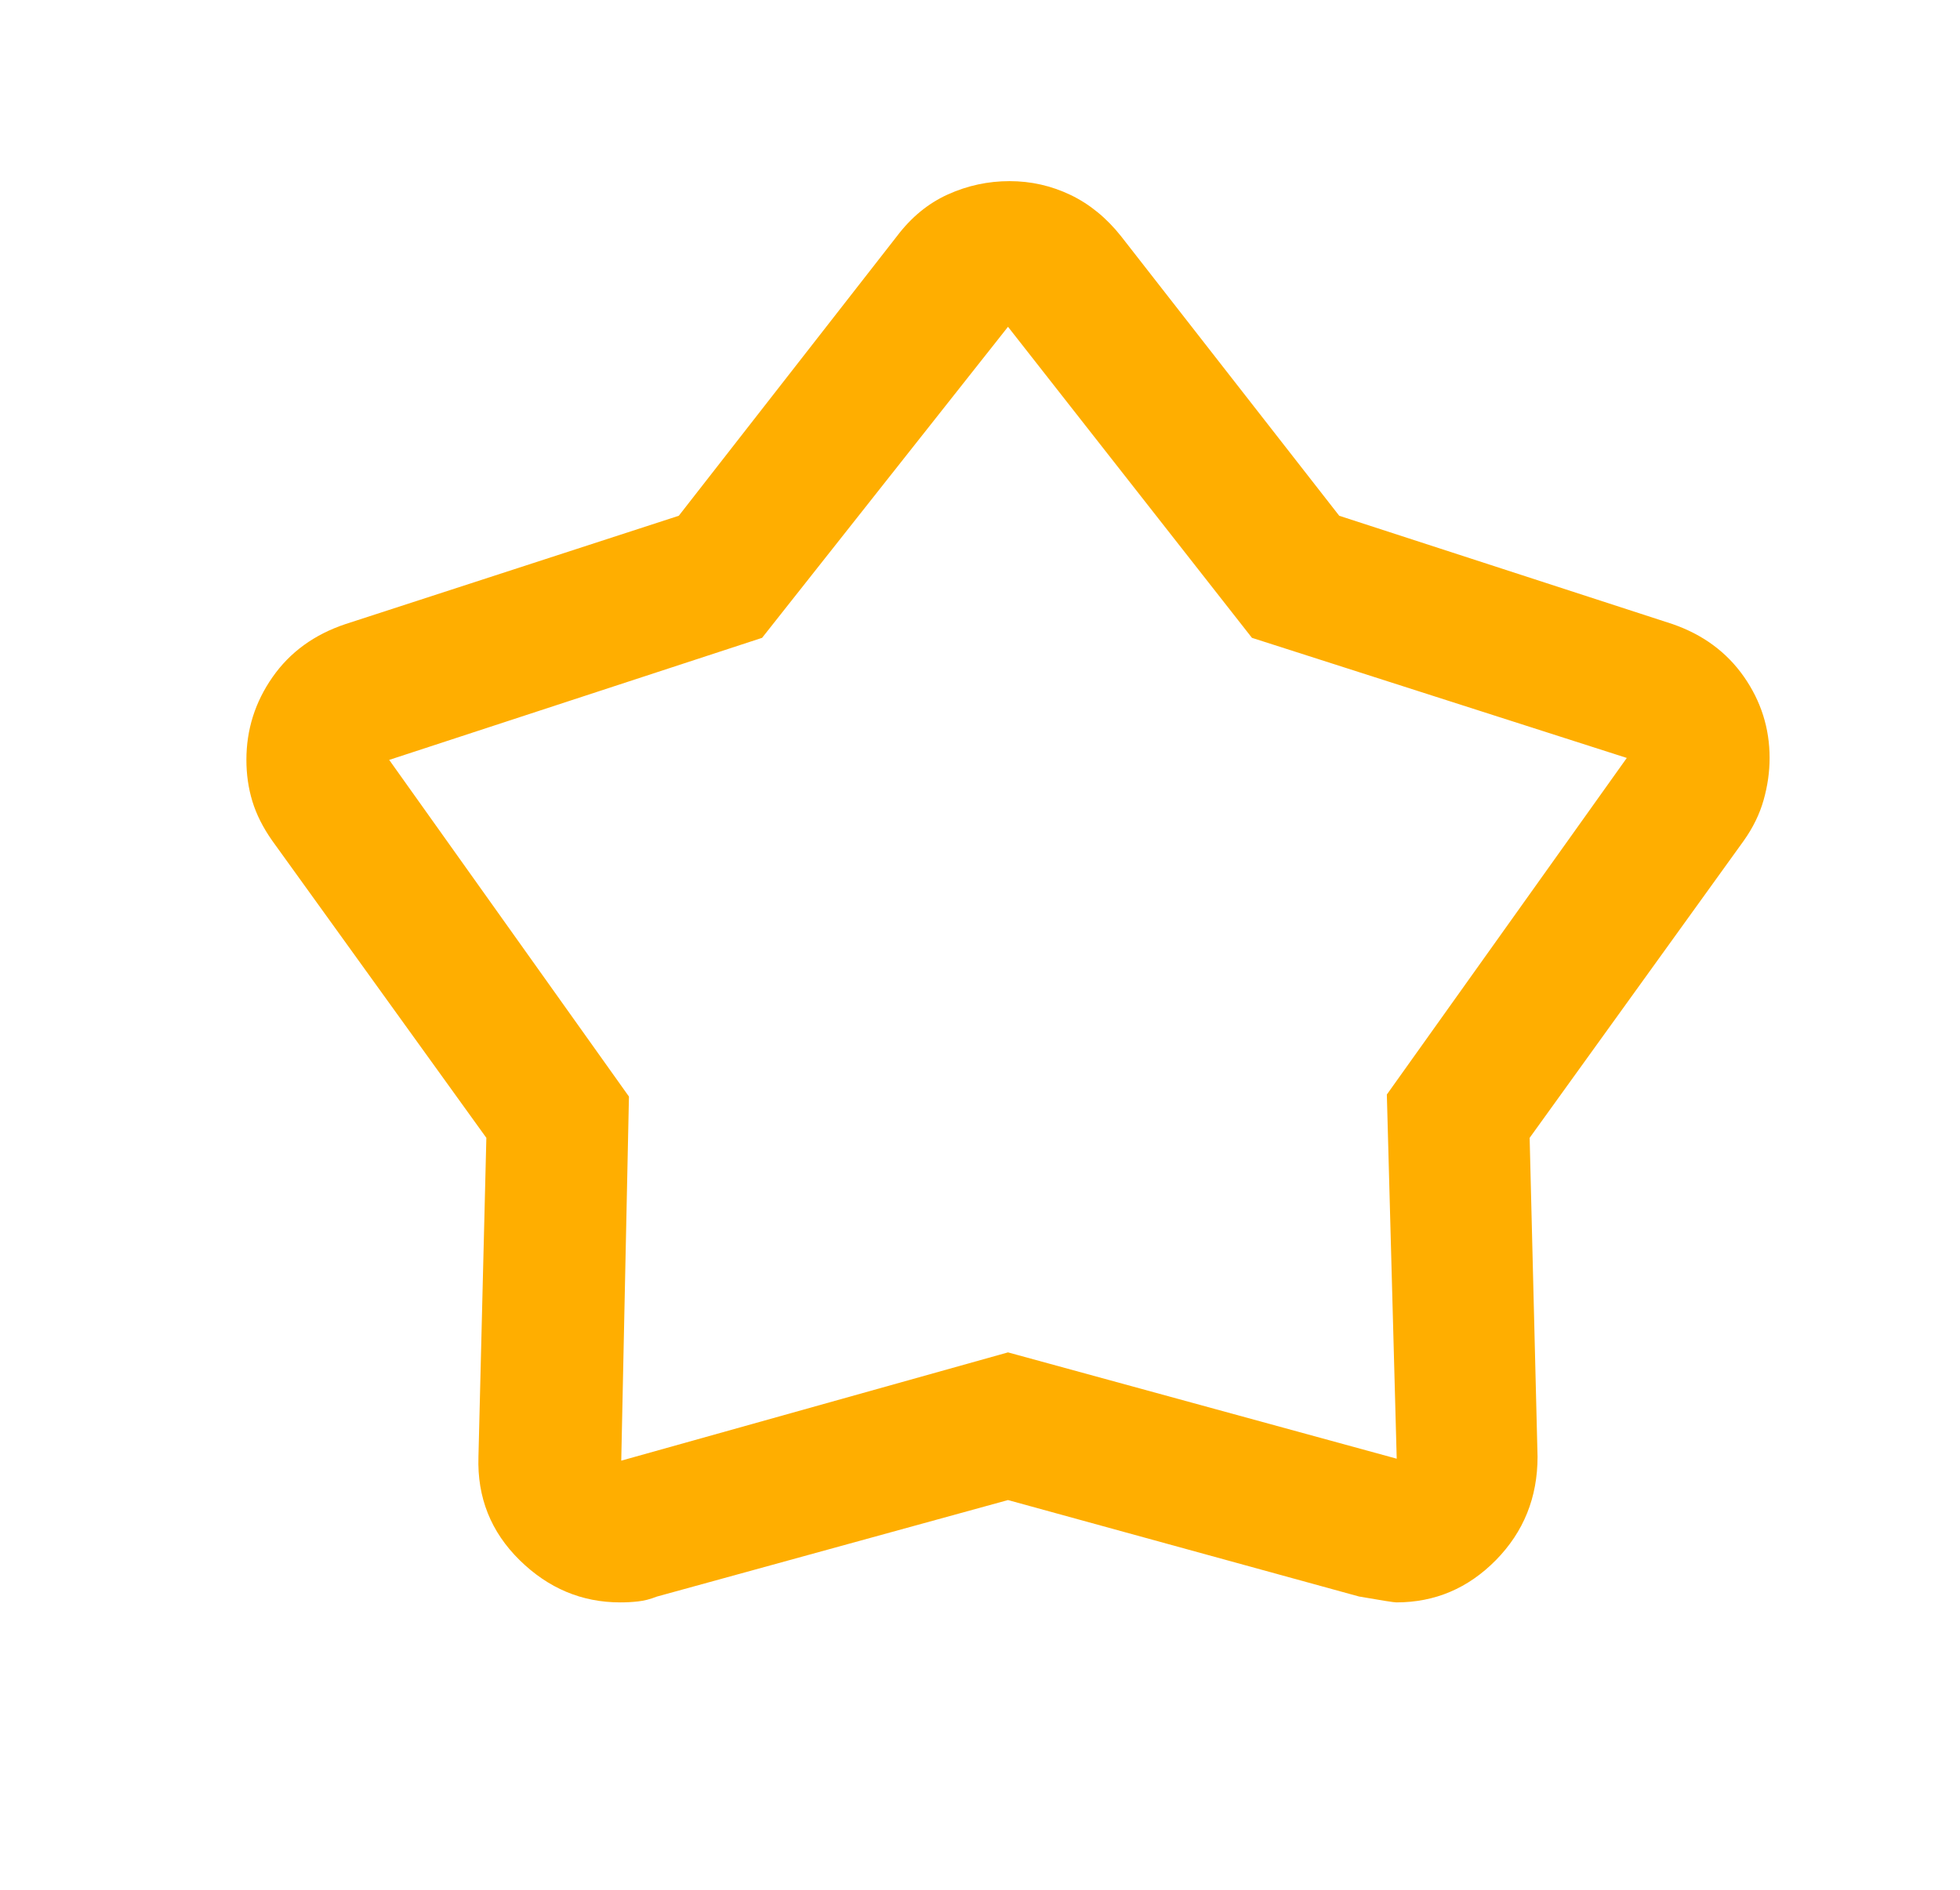 <svg width="28" height="27" viewBox="0 0 28 27" fill="none" xmlns="http://www.w3.org/2000/svg">
<mask id="mask0_2593_4847" style="mask-type:alpha" maskUnits="userSpaceOnUse" x="0" y="0" width="28" height="27">
<rect x="0.8" width="27.2" height="27" fill="#D9D9D9"/>
</mask>
<g mask="url(#mask0_2593_4847)">
<path d="M9.697 7.369L12.813 3.375C13.018 3.104 13.26 2.905 13.541 2.778C13.822 2.651 14.116 2.588 14.422 2.588C14.729 2.588 15.019 2.654 15.293 2.785C15.566 2.916 15.807 3.113 16.015 3.375L19.132 7.369L23.892 8.916C24.326 9.066 24.666 9.316 24.912 9.667C25.157 10.017 25.28 10.405 25.28 10.829C25.28 11.03 25.251 11.231 25.194 11.432C25.137 11.633 25.043 11.825 24.912 12.01L21.852 16.257L21.965 20.813C21.965 21.394 21.767 21.886 21.37 22.29C20.973 22.693 20.499 22.894 19.948 22.894C19.914 22.894 19.736 22.866 19.415 22.81L14.4 21.432L9.384 22.811C9.29 22.848 9.201 22.871 9.116 22.88C9.031 22.89 8.946 22.894 8.86 22.894C8.312 22.894 7.833 22.693 7.423 22.29C7.012 21.886 6.816 21.394 6.835 20.813L6.948 16.257L3.888 12.01C3.756 11.822 3.662 11.635 3.605 11.447C3.548 11.26 3.52 11.063 3.52 10.856C3.52 10.425 3.644 10.031 3.893 9.675C4.142 9.318 4.49 9.065 4.937 8.916L9.697 7.369ZM10.887 9.113L5.56 10.857L8.985 15.667L8.875 20.869L14.4 19.322L19.953 20.841L19.812 15.638L23.24 10.829L17.885 9.113L14.4 4.669L10.887 9.113Z" fill="#FFAE00"/>
</g>
</svg>
